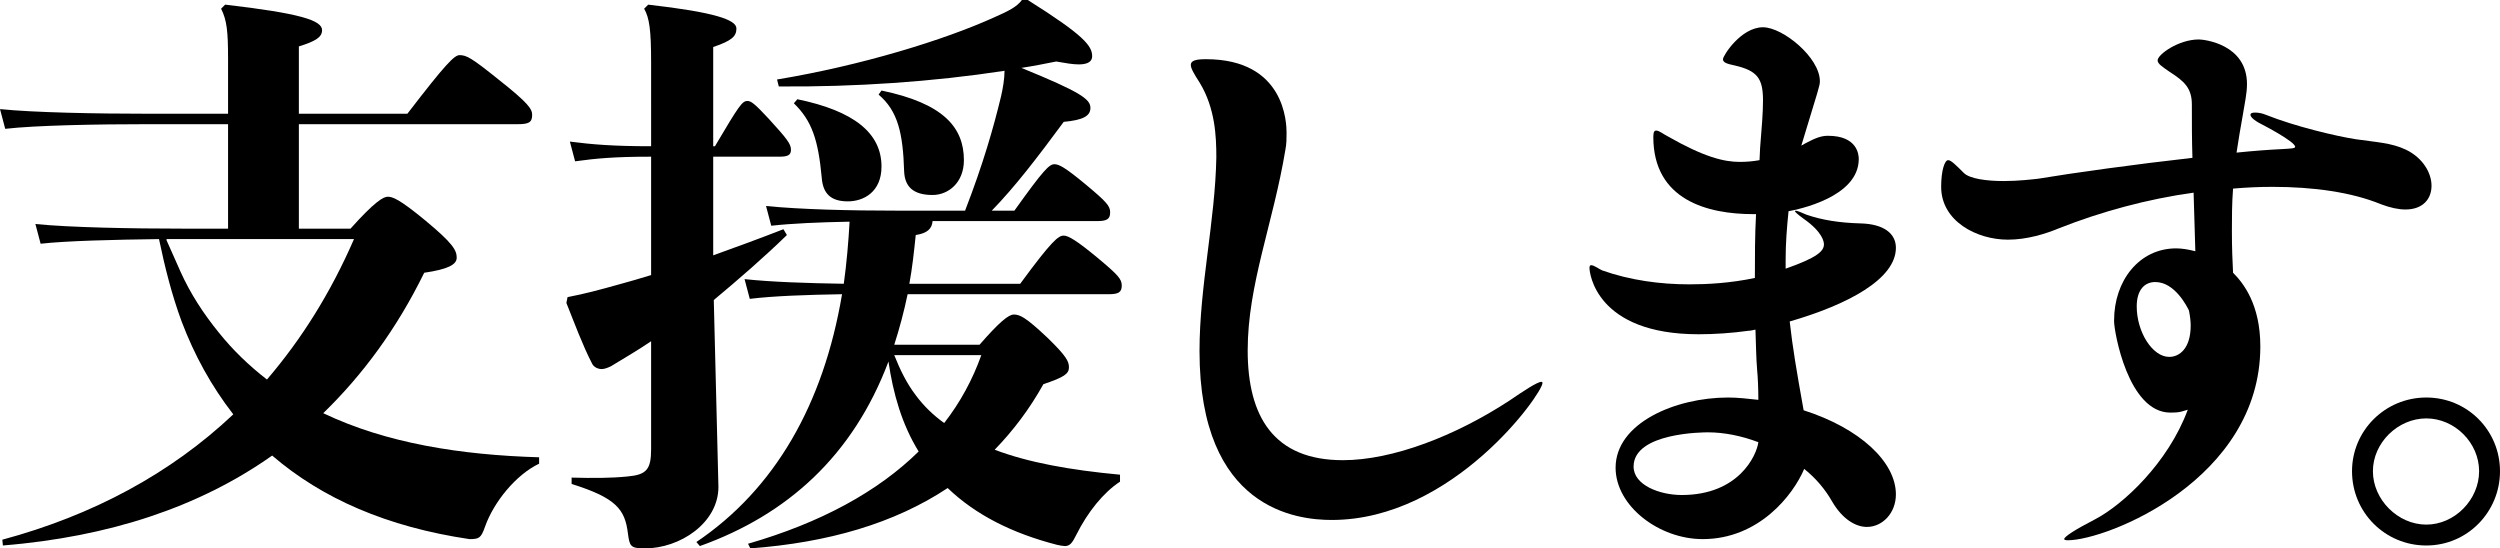 <?xml version="1.0" encoding="UTF-8"?><svg id="_レイヤー_2" xmlns="http://www.w3.org/2000/svg" viewBox="0 0 172.32 37.8"><g id="_レイヤー_1-2"><g id="text-service-heading-5-blk"><path d="M24.16,15.76c1.68-1.88,2.28-2.2,2.56-2.2,.32,0,.76,.12,2.6,1.64,1.88,1.56,2.16,2.04,2.16,2.56,0,.48-.6,.8-2.24,1.04-1.88,3.84-4.24,7.04-6.96,9.68,4.36,2.08,9.48,2.88,14.88,3.04v.44c-1.6,.76-3.12,2.64-3.72,4.32-.28,.8-.4,.88-1.08,.88-5.68-.84-10.16-2.8-13.6-5.76-5.04,3.56-11.24,5.6-18.56,6.2l-.04-.4c6.24-1.68,11.6-4.56,15.92-8.64-1.52-1.96-2.68-4.08-3.56-6.4-.68-1.84-1.16-3.76-1.56-5.68-3.08,.04-6.4,.12-8.16,.32l-.36-1.36c2.32,.24,6.68,.32,10.16,.32h3.12v-7.2h-5.56c-3.48,0-7.72,.08-9.8,.32l-.36-1.36c2.32,.24,6.68,.32,10.16,.32h5.56v-3.76c0-1.92-.08-2.68-.48-3.48l.28-.28c5.16,.6,6.68,1.08,6.68,1.76,0,.48-.44,.76-1.6,1.12V7.84h7.48c2.64-3.44,3.24-4.04,3.6-4.04,.48,0,.84,.2,2.68,1.68,2.08,1.64,2.32,2.04,2.32,2.44,0,.52-.24,.64-1,.64h-15.08v7.2h3.56Zm-11.72,2.96c.68,1.52,1.6,2.92,2.64,4.2,.96,1.2,2.08,2.28,3.32,3.24,2.4-2.8,4.4-6,6-9.68H11.48v.08l.96,2.16Z"/><path d="M49.52,33.56c0,2.48-2.64,4.24-5.08,4.24-1,0-1.04-.16-1.16-1.04-.2-1.64-.8-2.44-3.88-3.4v-.44c1.44,.04,2.72,.04,3.88-.08,1.28-.12,1.6-.48,1.6-1.88v-7.44c-.88,.6-1.84,1.16-2.76,1.72-.16,.08-.44,.2-.64,.2-.24,0-.56-.12-.68-.4-.64-1.24-1.2-2.76-1.76-4.16l.08-.4c1.24-.24,2.12-.48,3.56-.88,.72-.2,1.44-.4,2.2-.64V10.8c-2.52,0-3.8,.12-5.24,.32l-.36-1.36c1.56,.2,3,.32,5.6,.32V4.32c0-2.28-.12-3.08-.48-3.72l.28-.28c4.56,.52,6.08,1.04,6.08,1.64,0,.52-.28,.84-1.6,1.28v6.84h.12c1.68-2.84,1.88-3.12,2.24-3.12,.24,0,.48,.16,1.48,1.24,1.24,1.36,1.52,1.72,1.52,2.12,0,.36-.2,.48-.8,.48h-4.56v6.8c1.56-.56,3.2-1.16,4.84-1.8l.24,.4c-1.56,1.52-3.36,3.08-5.04,4.48l.32,12.88Zm14.76-18.32c-.04,.52-.36,.84-1.16,.96-.12,1.16-.24,2.28-.44,3.36h7.64c2.2-3,2.64-3.32,3-3.32,.32,0,.92,.36,2.32,1.52,1.44,1.2,1.68,1.48,1.68,1.92,0,.48-.24,.6-.92,.6h-13.84c-.24,1.16-.56,2.36-.92,3.48h5.88c1.36-1.56,2-2.08,2.36-2.08,.4,0,.8,.16,2.32,1.6,1.32,1.28,1.48,1.64,1.48,2.04,0,.44-.32,.68-1.76,1.16-.96,1.72-2.08,3.2-3.36,4.52,2.32,.88,5.2,1.4,8.64,1.72v.48c-1.16,.76-2.24,2.12-3,3.64-.28,.56-.44,.8-.8,.8-.12,0-.32-.04-.52-.08-3.12-.8-5.64-2.08-7.56-3.92-3.68,2.44-8.24,3.76-13.6,4.16l-.16-.32c5-1.44,8.96-3.6,11.76-6.36-1.16-1.88-1.76-4-2.08-6.2-2.44,6.48-6.96,10.56-13,12.72l-.24-.28c5.4-3.64,8.76-9.48,10.04-17.08-2.44,.04-4.72,.12-6.36,.32l-.36-1.36c1.88,.2,4.32,.28,6.84,.32,.2-1.44,.32-2.88,.4-4.28-2.08,.04-3.96,.12-5.4,.28l-.36-1.36c2.4,.24,5.8,.32,9,.32h4.72c1.24-3.2,1.96-5.72,2.48-7.88,.12-.52,.24-1.2,.24-1.76-4.96,.76-10.28,1.12-15.56,1.08l-.12-.48c5.8-.96,11.52-2.72,14.96-4.28,1-.44,1.56-.72,1.92-1.2h.4c3.88,2.44,4.44,3.16,4.44,3.88,0,.32-.24,.56-.92,.56-.4,0-.88-.08-1.56-.2-.8,.16-1.6,.32-2.4,.44,4.12,1.68,4.76,2.16,4.76,2.76,0,.56-.52,.84-1.84,.96-1.8,2.44-3.36,4.48-4.96,6.12h1.56c2-2.8,2.4-3.2,2.76-3.2,.32,0,.76,.24,2.16,1.4,1.44,1.2,1.68,1.48,1.68,1.92,0,.48-.24,.6-.92,.6h-11.32Zm-9.32-8.4c3.88,.8,5.8,2.32,5.8,4.64,0,1.76-1.24,2.4-2.32,2.4-1.2,0-1.72-.56-1.8-1.64-.24-2.6-.68-3.92-1.92-5.12l.24-.28Zm5.8-.6c4.24,.88,5.68,2.52,5.68,4.8,0,1.56-1.08,2.4-2.16,2.4-1.32,0-1.92-.56-1.96-1.64-.08-2.64-.44-4.16-1.76-5.28l.2-.28Zm.88,18.24c.4,1,.84,1.92,1.48,2.76,.56,.76,1.24,1.4,1.96,1.92,1.12-1.44,1.96-3,2.56-4.68h-6Z"/><path d="M91.8,35.84c-2.4,0-9.12-.72-9.12-11.64,0-4.48,1.08-8.96,1.16-13.36,0-1.44-.08-3.4-1.16-5.16-.36-.56-.6-.96-.6-1.2,0-.28,.28-.4,1.04-.4,5.48,0,5.56,4.44,5.56,5.08,0,.4,0,.76-.08,1.16-.84,5.08-2.6,9.28-2.6,13.84s1.8,7.56,6.56,7.56c3.44,0,7.76-1.68,11.44-4.08,1-.68,1.96-1.32,2.24-1.32q.08,0,.08,.08c0,.72-6.16,9.44-14.52,9.44Z"/><path d="M130.68,34.08c0,1.28-.92,2.24-2,2.24-.76,0-1.68-.52-2.4-1.76-.48-.84-1.12-1.6-1.92-2.24-.76,1.8-3.12,4.84-7,4.84-3,0-6-2.28-6-4.92,0-3.08,4.12-4.84,7.76-4.84,.64,0,1.36,.08,2.08,.16,0-.8-.04-1.64-.08-2-.08-.92-.08-1.88-.12-2.84-.2,.04-.36,.08-.48,.08-1.16,.16-2.32,.24-3.44,.24-7.08,0-7.52-4.24-7.52-4.56,0-.16,.04-.2,.12-.2,.2,0,.56,.28,.76,.36,1.92,.68,4,.96,6,.96,1.24,0,2.8-.08,4.52-.44,0-1.44,0-2.92,.08-4.4h-.2c-3.12,0-6.88-.96-6.88-5.32,0-.36,.08-.44,.2-.44,.2,0,.48,.24,.8,.4,2.52,1.44,3.88,1.76,4.96,1.76,.48,0,.92-.04,1.36-.12l.04-.84c.12-1.44,.2-2.48,.2-3.28,0-1.52-.4-2.04-1.92-2.4-.56-.12-.84-.2-.84-.44s1.24-2.2,2.76-2.2c1.36,0,3.92,2.08,3.92,3.72,0,.32-.08,.48-1.28,4.44l.28-.16c.68-.36,1.08-.52,1.56-.52,2.04,0,2.12,1.32,2.12,1.6,0,2.64-4.2,3.48-4.84,3.6-.12,1.16-.2,2.24-.2,3.32v.64c2.16-.76,2.64-1.2,2.64-1.68,0-.16-.08-.84-1.4-1.76-.44-.32-.6-.48-.6-.52l.04-.04c.12,0,.48,.16,.76,.28,1.04,.36,2.24,.56,3.72,.6,1.64,.04,2.44,.72,2.44,1.68,0,2.16-3.32,3.92-7.32,5.08,.2,1.8,.48,3.44,.96,6.12,3.88,1.24,6.36,3.56,6.36,5.8Zm-12.96-4.28c-.24,0-5.12,0-5.12,2.36,0,1.28,1.8,1.96,3.32,1.96,3.92,0,5.16-2.72,5.28-3.64-1.16-.44-2.36-.68-3.48-.68Z"/><path d="M167.6,12.8c0,.92-.6,1.64-1.8,1.64-.48,0-1.04-.12-1.68-.36-2.04-.84-4.68-1.2-7.48-1.2-.92,0-1.8,.04-2.72,.12-.08,1.04-.08,2.04-.08,2.92,0,1.16,.04,2.12,.08,2.88,.72,.72,1.88,2.2,1.88,5.08,0,9.16-10.56,13.36-13.28,13.36-.16,0-.24-.04-.24-.08,0-.16,.72-.64,2.12-1.36,1.92-1,5.04-3.88,6.4-7.56-.12,.04-.28,.08-.4,.12-.28,.08-.56,.08-.8,.08-2.92,0-3.88-5.6-3.88-6.28v-.08c0-2.72,1.72-4.96,4.28-4.96,.4,0,.88,.08,1.32,.2-.04-1.16-.08-2.56-.12-4.04-3.2,.44-6.4,1.32-9.24,2.44-.96,.4-2.24,.8-3.56,.8-2.16,0-4.6-1.28-4.6-3.64,0-1.12,.24-1.84,.48-1.84,.2,0,.52,.32,1.08,.88,.4,.4,1.56,.56,2.76,.56,1,0,2-.12,2.36-.16,2.4-.4,6.72-1,10.64-1.44-.04-1.2-.04-2.44-.04-3.68,0-1.12-.52-1.6-1.52-2.24-.52-.36-.84-.56-.84-.8,0-.4,1.44-1.44,2.84-1.44,.36,0,3.32,.32,3.32,3.08,0,.64-.16,1.32-.28,2.08-.16,.92-.32,1.8-.44,2.64,1.16-.12,2.24-.2,3.08-.24,.64-.04,.96-.04,.96-.16,0-.36-2.24-1.52-2.32-1.56-.56-.28-.76-.52-.76-.64s.12-.16,.32-.16,.48,.04,.76,.16c2,.8,4.88,1.48,6.2,1.68,1.36,.2,2.44,.24,3.44,.72,1.16,.56,1.76,1.6,1.76,2.48Zm-19.04,6.64c-.72,0-1.28,.52-1.28,1.68,0,1.76,1.08,3.48,2.24,3.48,.72,0,1.48-.6,1.48-2.16,0-.28-.04-.64-.12-1.04-.12-.24-.96-1.96-2.32-1.96Z"/><path d="M162.12,32.48c0-2.8,2.28-5.08,5.12-5.08s5.08,2.28,5.08,5.08-2.24,5.12-5.08,5.12-5.12-2.28-5.12-5.12Zm1.44,0c0,1.96,1.72,3.68,3.68,3.68s3.64-1.72,3.64-3.68-1.68-3.64-3.64-3.64-3.68,1.68-3.68,3.64Z"/></g></g></svg>
